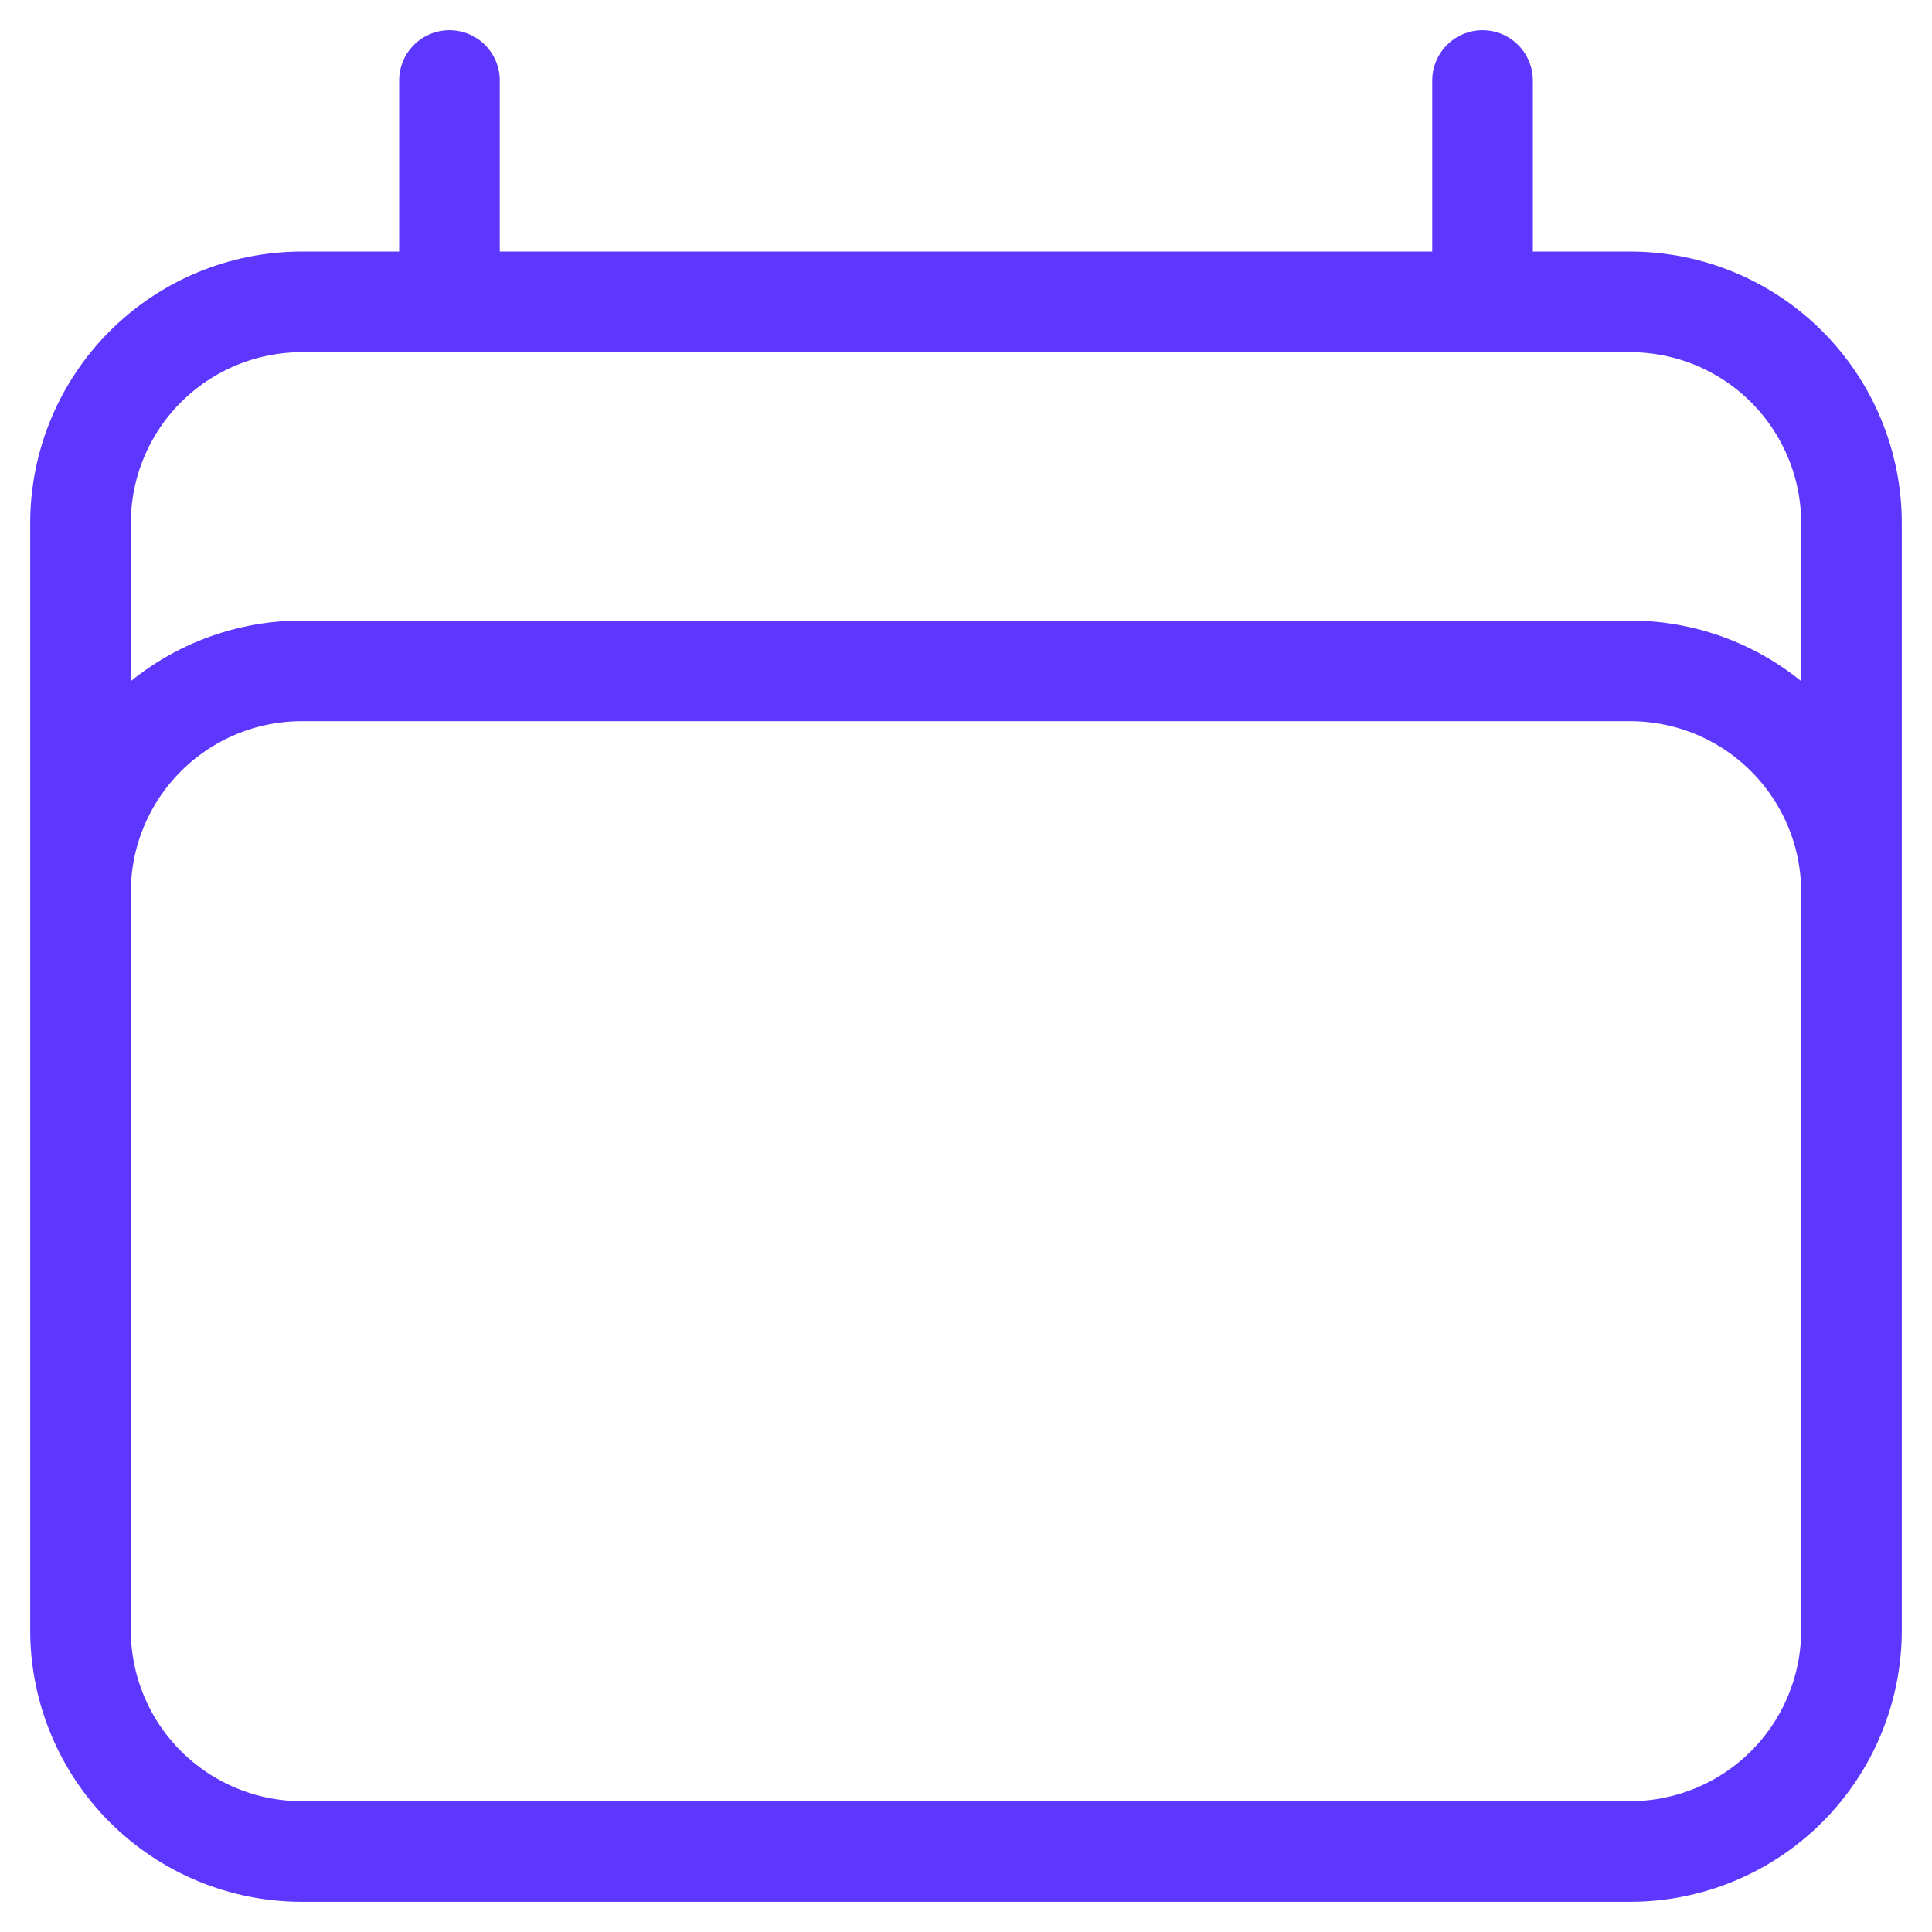 <svg width="48" height="48" viewBox="0 0 48 48" fill="none" xmlns="http://www.w3.org/2000/svg">
<path d="M11.167 2V7.5M36.833 2V7.5M2 40.5V13C2 11.541 2.579 10.142 3.611 9.111C4.642 8.079 6.041 7.5 7.5 7.5H40.5C41.959 7.5 43.358 8.079 44.389 9.111C45.42 10.142 46 11.541 46 13V40.5M2 40.5C2 41.959 2.579 43.358 3.611 44.389C4.642 45.42 6.041 46 7.5 46H40.5C41.959 46 43.358 45.42 44.389 44.389C45.42 43.358 46 41.959 46 40.5M2 40.5V22.167C2 20.708 2.579 19.309 3.611 18.278C4.642 17.246 6.041 16.667 7.5 16.667H40.5C41.959 16.667 43.358 17.246 44.389 18.278C45.42 19.309 46 20.708 46 22.167V40.5" stroke="#5E37FF" stroke-width="2.5" stroke-linecap="round" stroke-linejoin="round"/>
</svg>
